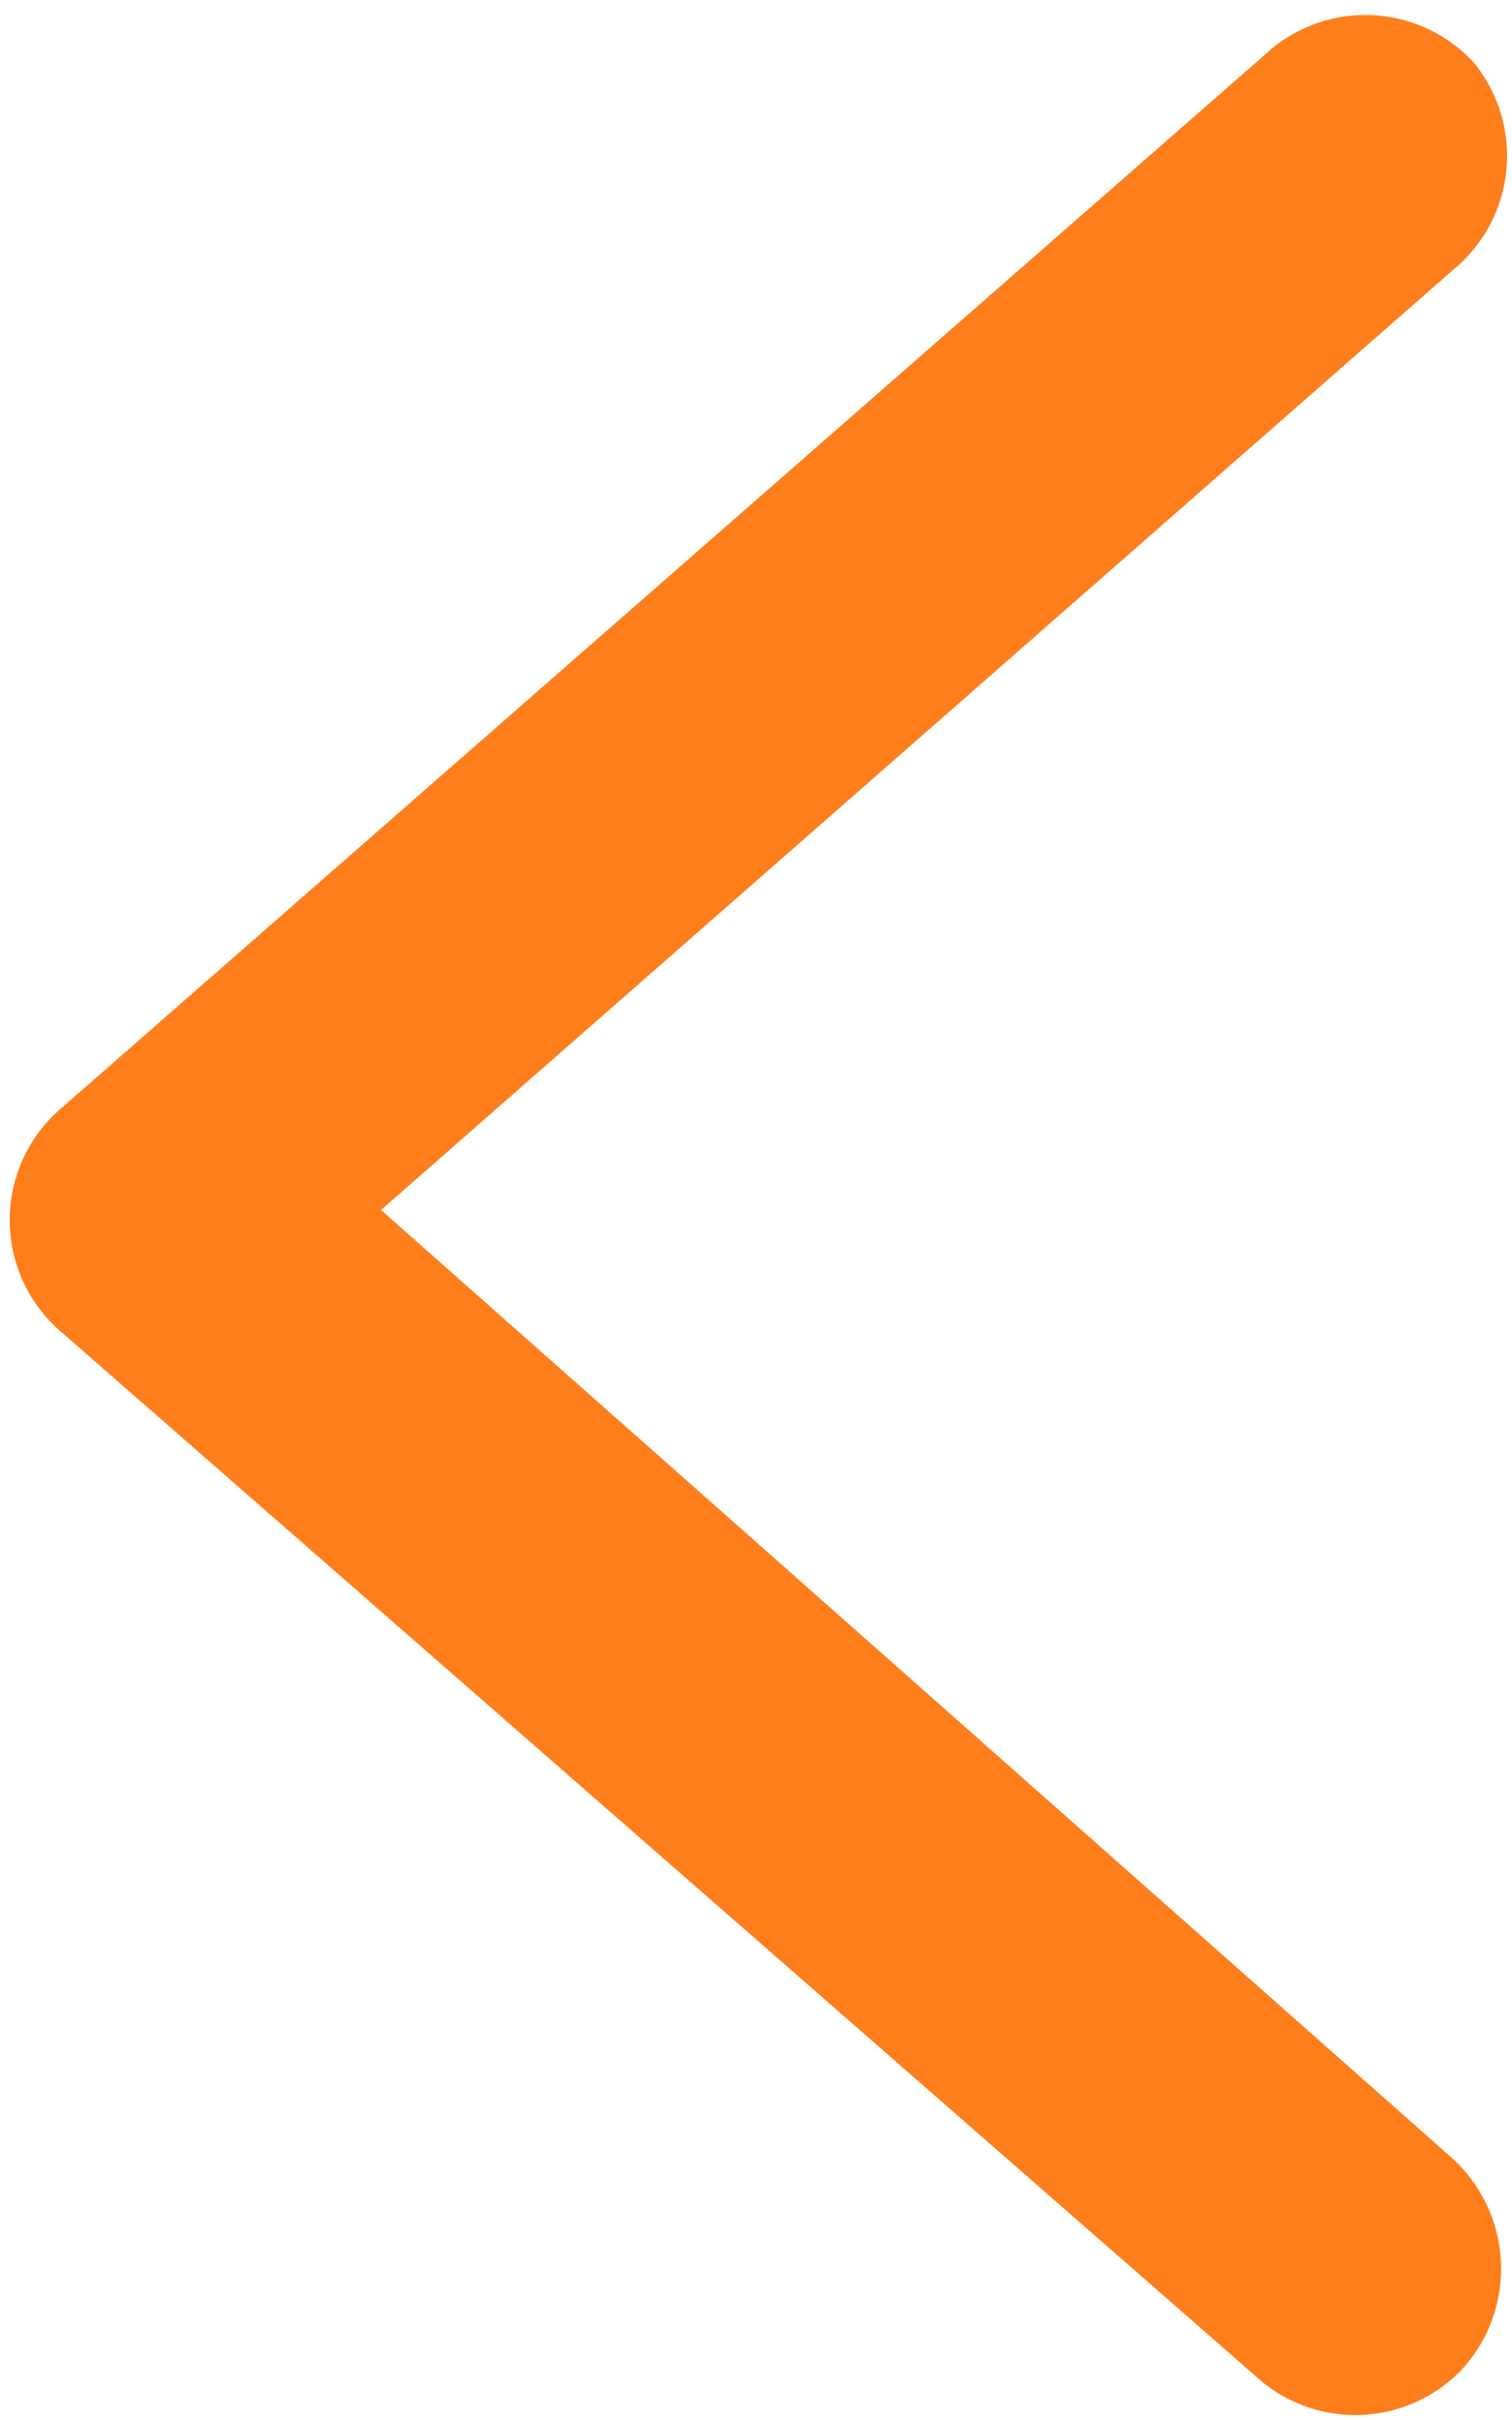 <svg id="Layer_1" data-name="Layer 1" xmlns="http://www.w3.org/2000/svg" viewBox="0 0 7.5 12"><defs><style>.cls-1{fill:#ff7e1c;}</style></defs><path class="cls-1" d="M6.26,11.81a.73.73,0,0,0,1-.07.74.74,0,0,0-.07-1.05L1.89,6,7.24,1.31a.73.73,0,0,0,.07-1,.73.73,0,0,0-1-.07l-6,5.25a.73.73,0,0,0,0,1.12Z"/></svg>